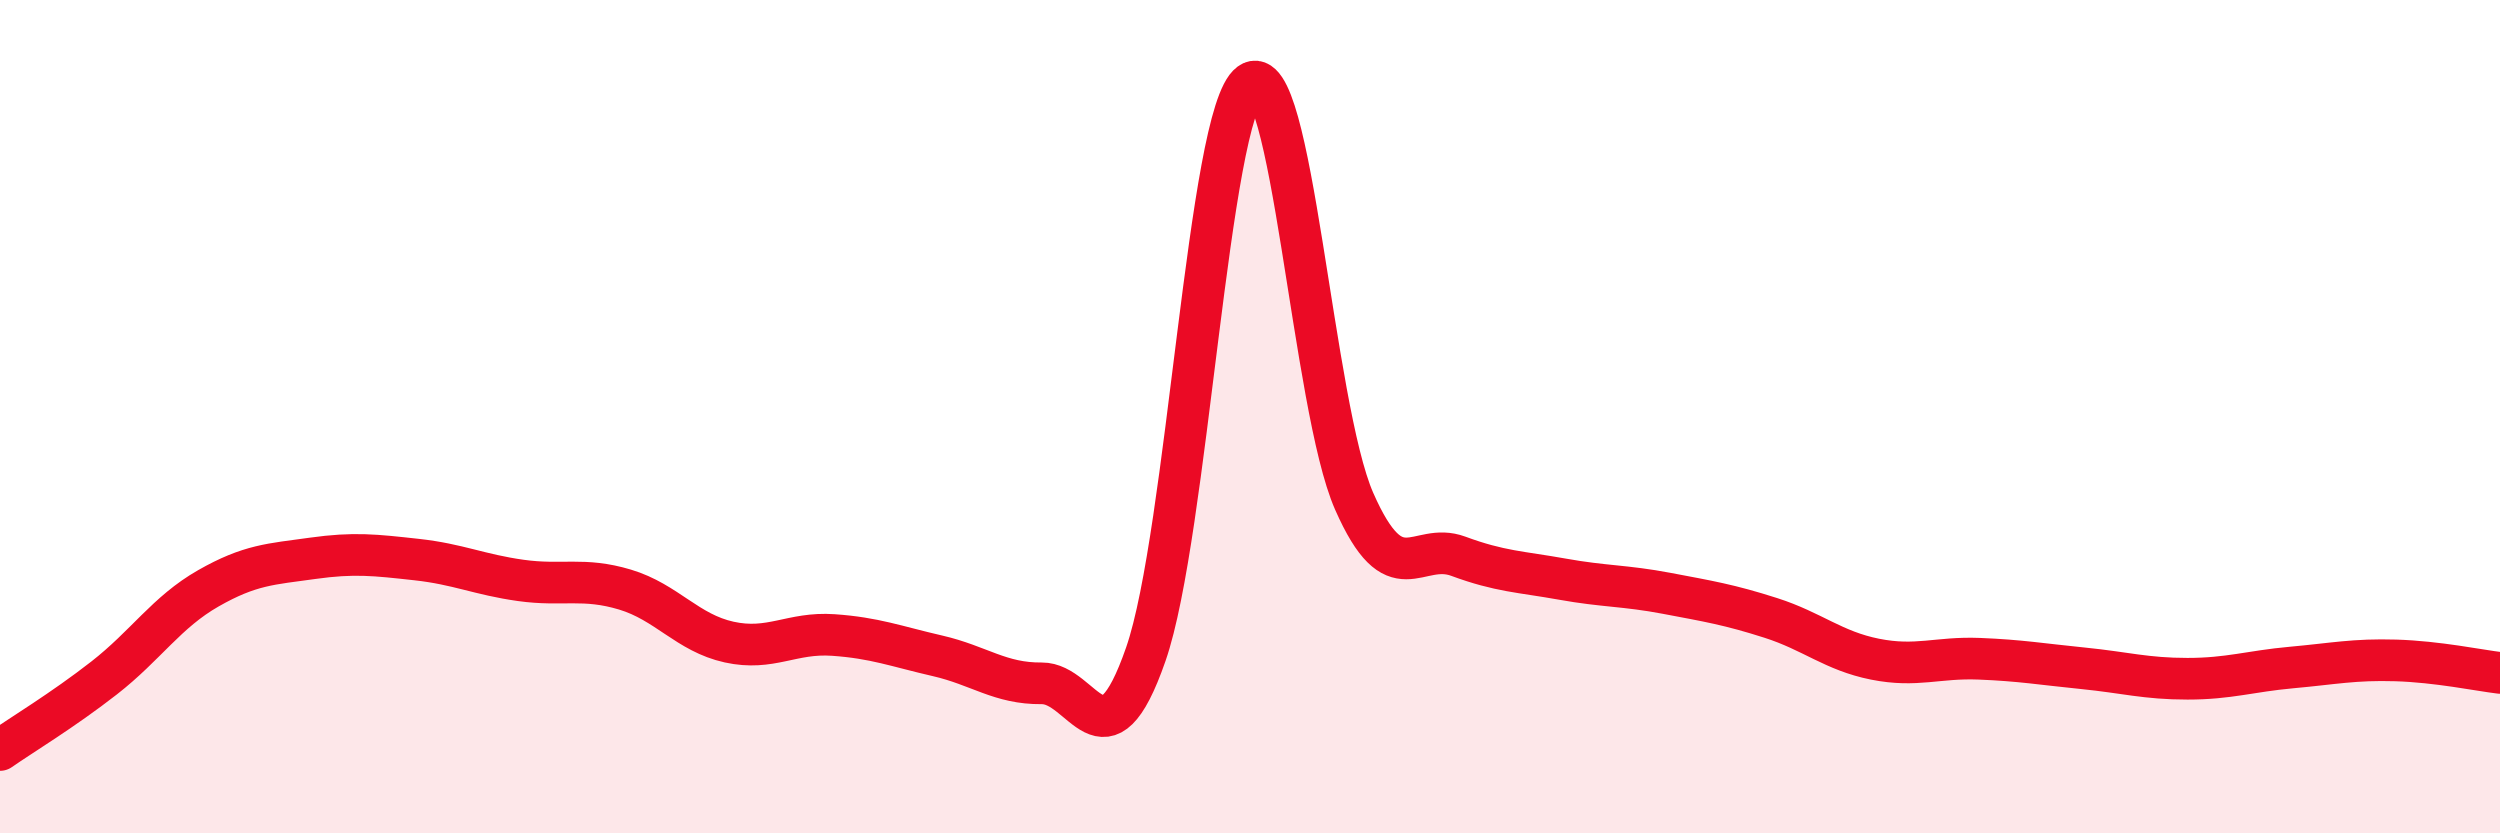 
    <svg width="60" height="20" viewBox="0 0 60 20" xmlns="http://www.w3.org/2000/svg">
      <path
        d="M 0,18 C 0.5,17.65 1.5,17.05 2.5,16.27 C 3.5,15.49 4,14.69 5,14.12 C 6,13.55 6.5,13.54 7.5,13.4 C 8.5,13.26 9,13.32 10,13.43 C 11,13.54 11.5,13.79 12.5,13.93 C 13.5,14.07 14,13.85 15,14.15 C 16,14.45 16.5,15.19 17.5,15.41 C 18.5,15.63 19,15.17 20,15.24 C 21,15.31 21.5,15.51 22.5,15.74 C 23.5,15.97 24,16.41 25,16.4 C 26,16.39 26.5,18.58 27.5,15.7 C 28.5,12.82 29,2.73 30,2 C 31,1.27 31.5,9.76 32.5,12.03 C 33.5,14.3 34,12.98 35,13.35 C 36,13.72 36.5,13.72 37.5,13.9 C 38.5,14.08 39,14.05 40,14.24 C 41,14.43 41.5,14.51 42.5,14.83 C 43.5,15.15 44,15.62 45,15.82 C 46,16.02 46.5,15.77 47.5,15.81 C 48.5,15.85 49,15.94 50,16.04 C 51,16.14 51.5,16.29 52.5,16.29 C 53.5,16.29 54,16.11 55,16.02 C 56,15.93 56.5,15.82 57.5,15.85 C 58.5,15.88 59.5,16.09 60,16.15L60 20L0 20Z"
        fill="#EB0A25"
        opacity="0.1"
        stroke-linecap="round"
        stroke-linejoin="round"
      />
      <path
        d="M 0,18 C 0.5,17.65 1.5,17.05 2.5,16.27 C 3.5,15.49 4,14.69 5,14.12 C 6,13.55 6.5,13.54 7.5,13.4 C 8.5,13.26 9,13.32 10,13.43 C 11,13.54 11.5,13.79 12.5,13.93 C 13.5,14.07 14,13.85 15,14.15 C 16,14.45 16.5,15.19 17.5,15.41 C 18.5,15.63 19,15.17 20,15.24 C 21,15.31 21.5,15.51 22.5,15.74 C 23.5,15.97 24,16.41 25,16.4 C 26,16.39 26.5,18.58 27.5,15.7 C 28.5,12.82 29,2.73 30,2 C 31,1.27 31.5,9.76 32.5,12.03 C 33.5,14.3 34,12.98 35,13.35 C 36,13.72 36.5,13.72 37.5,13.9 C 38.5,14.08 39,14.05 40,14.24 C 41,14.43 41.5,14.51 42.5,14.83 C 43.5,15.15 44,15.62 45,15.82 C 46,16.02 46.5,15.77 47.5,15.81 C 48.5,15.85 49,15.94 50,16.04 C 51,16.14 51.5,16.29 52.5,16.29 C 53.5,16.29 54,16.11 55,16.02 C 56,15.93 56.5,15.82 57.5,15.85 C 58.5,15.88 59.5,16.09 60,16.15"
        stroke="#EB0A25"
        stroke-width="1"
        fill="none"
        stroke-linecap="round"
        stroke-linejoin="round"
      />
    </svg>
  